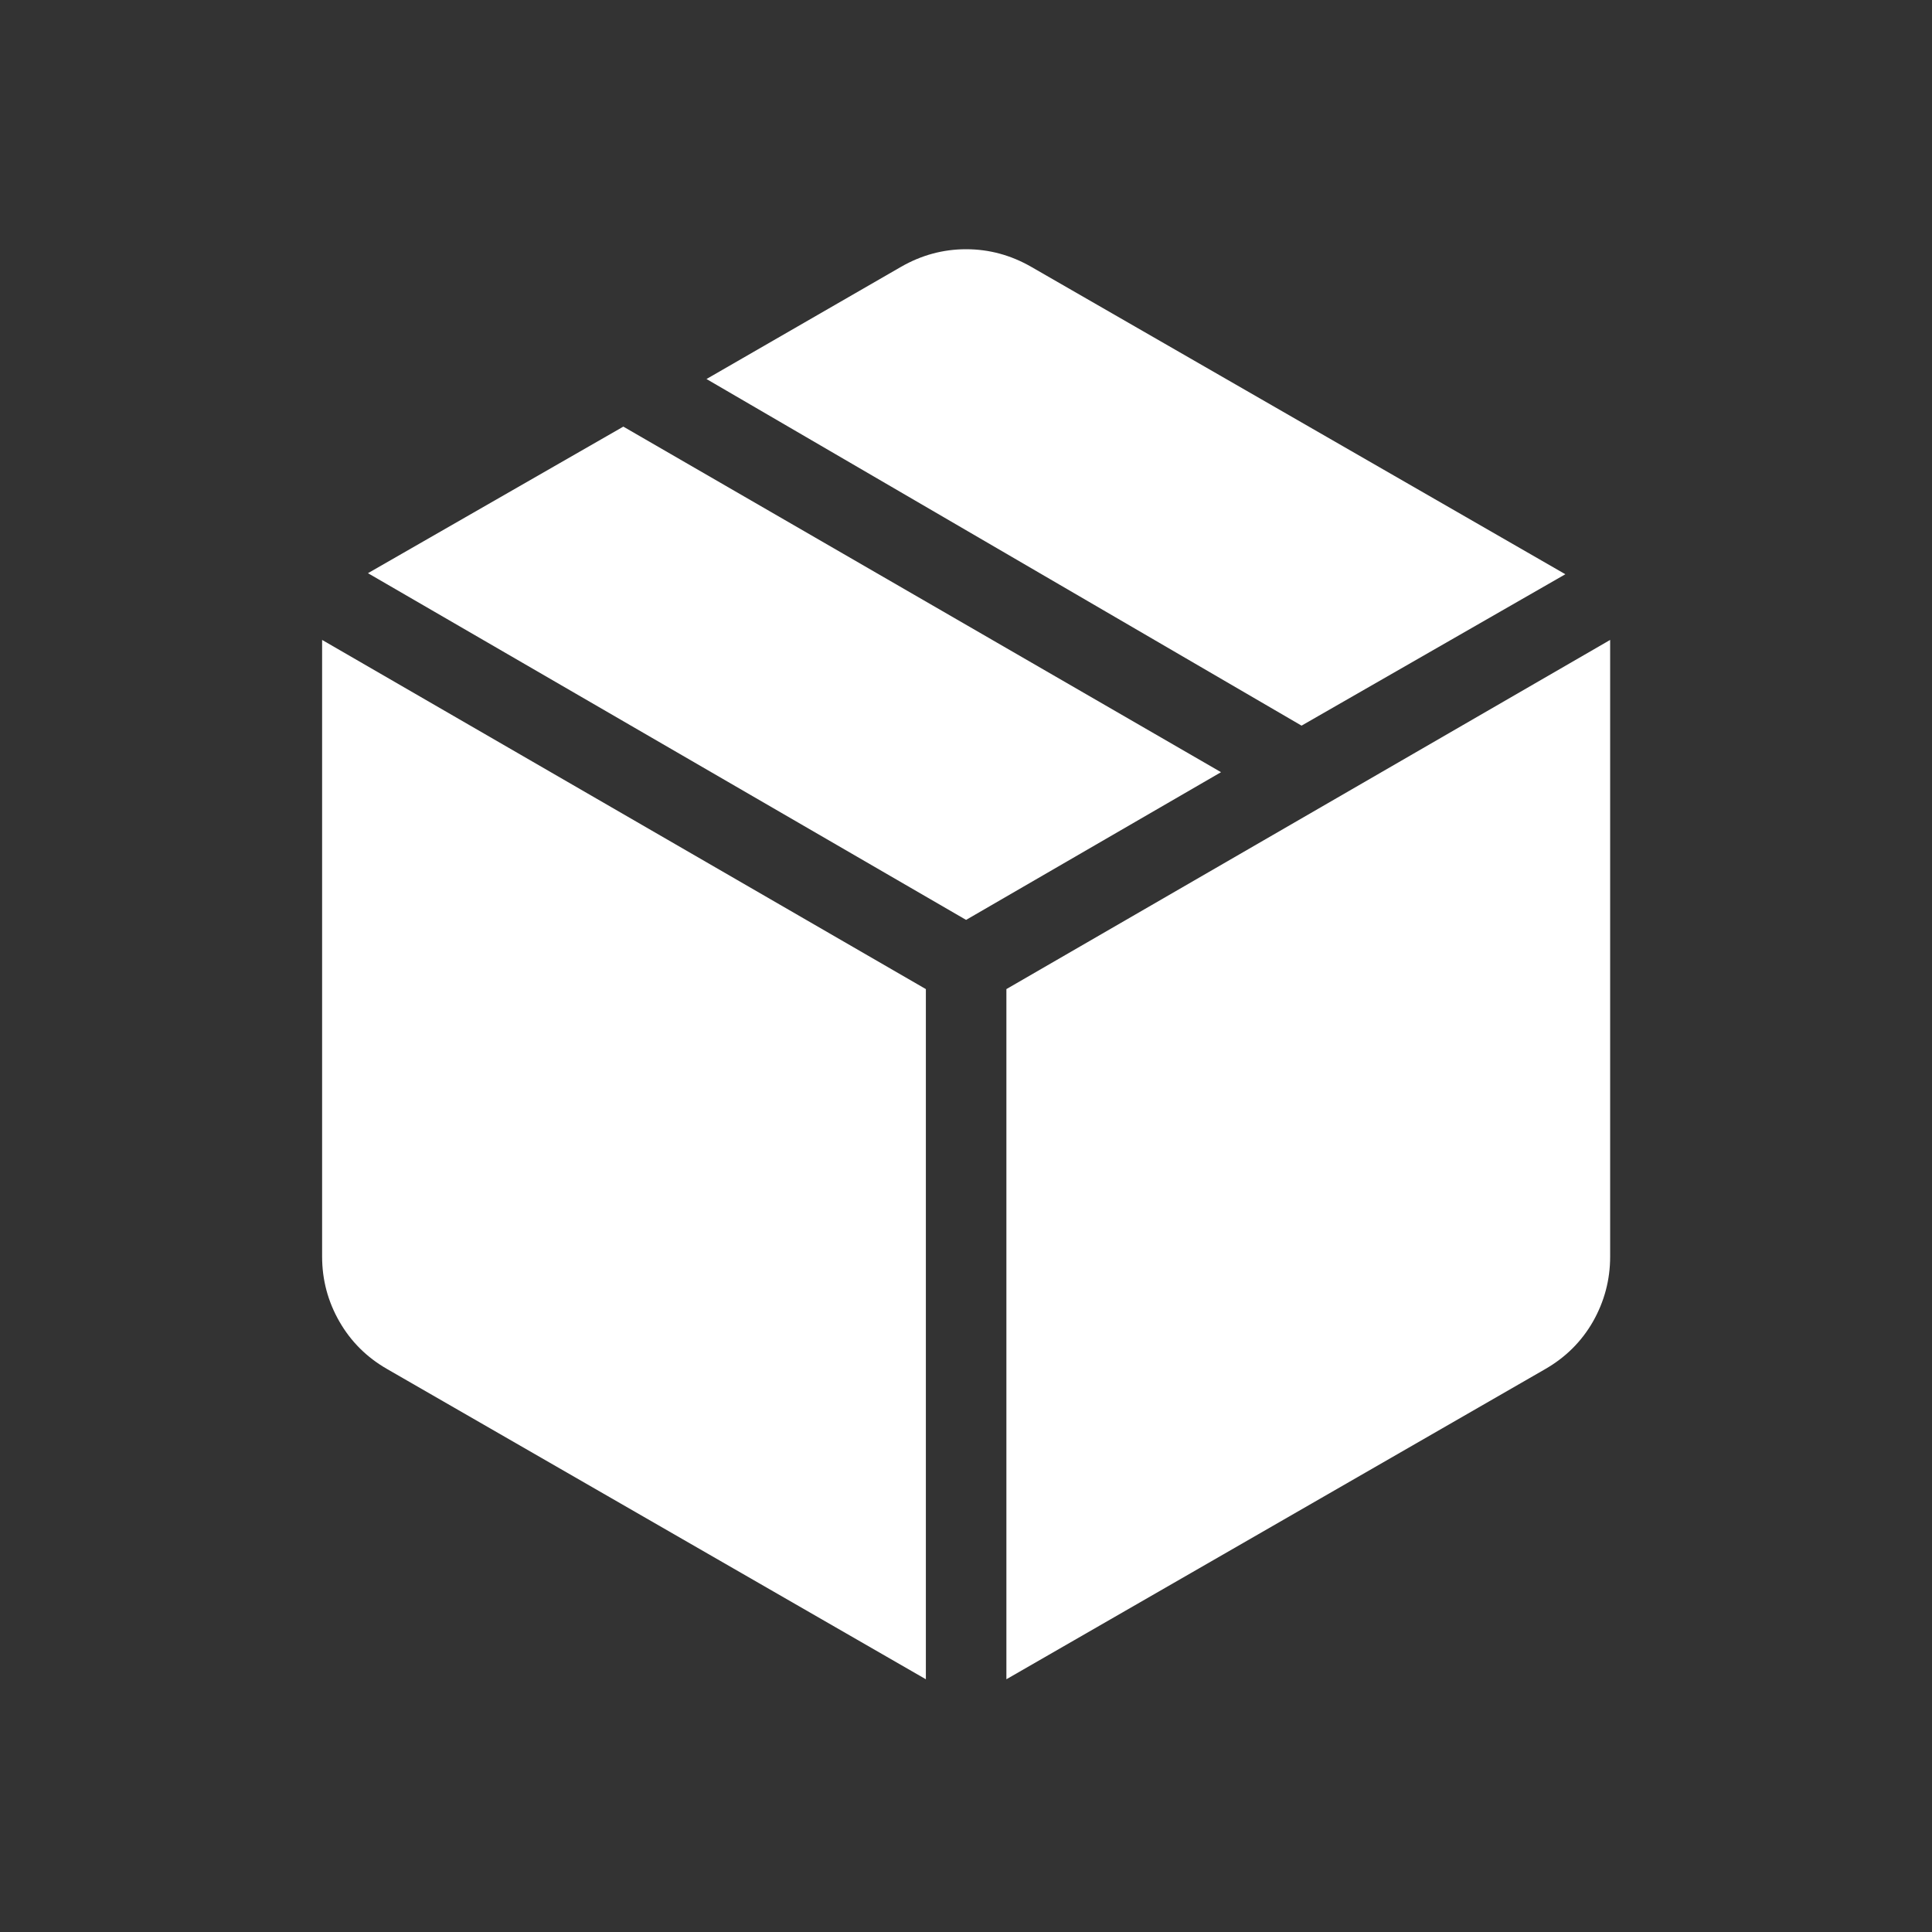 <svg width="22" height="22" viewBox="0 0 22 22" fill="none" xmlns="http://www.w3.org/2000/svg">
<rect x="0" y="0" width="22" height="22" fill="#333333" stroke="none"/>
<path d="M10.543 19.122V11.263L3.668 7.287V14.309C3.668 14.574 3.734 14.821 3.865 15.049C3.996 15.277 4.177 15.457 4.409 15.59L10.543 19.122ZM11.46 19.122L17.594 15.591C17.826 15.458 18.008 15.278 18.139 15.05C18.269 14.821 18.335 14.574 18.335 14.309V7.287L11.46 11.263V19.122ZM14.821 8.263L17.825 6.539L11.742 3.038C11.51 2.905 11.263 2.838 11.001 2.838C10.74 2.838 10.493 2.905 10.261 3.038L8.045 4.316L14.821 8.263ZM11.001 10.475L13.904 8.793L7.098 4.858L4.19 6.527L11.001 10.475Z" fill="white"/>
</svg>

